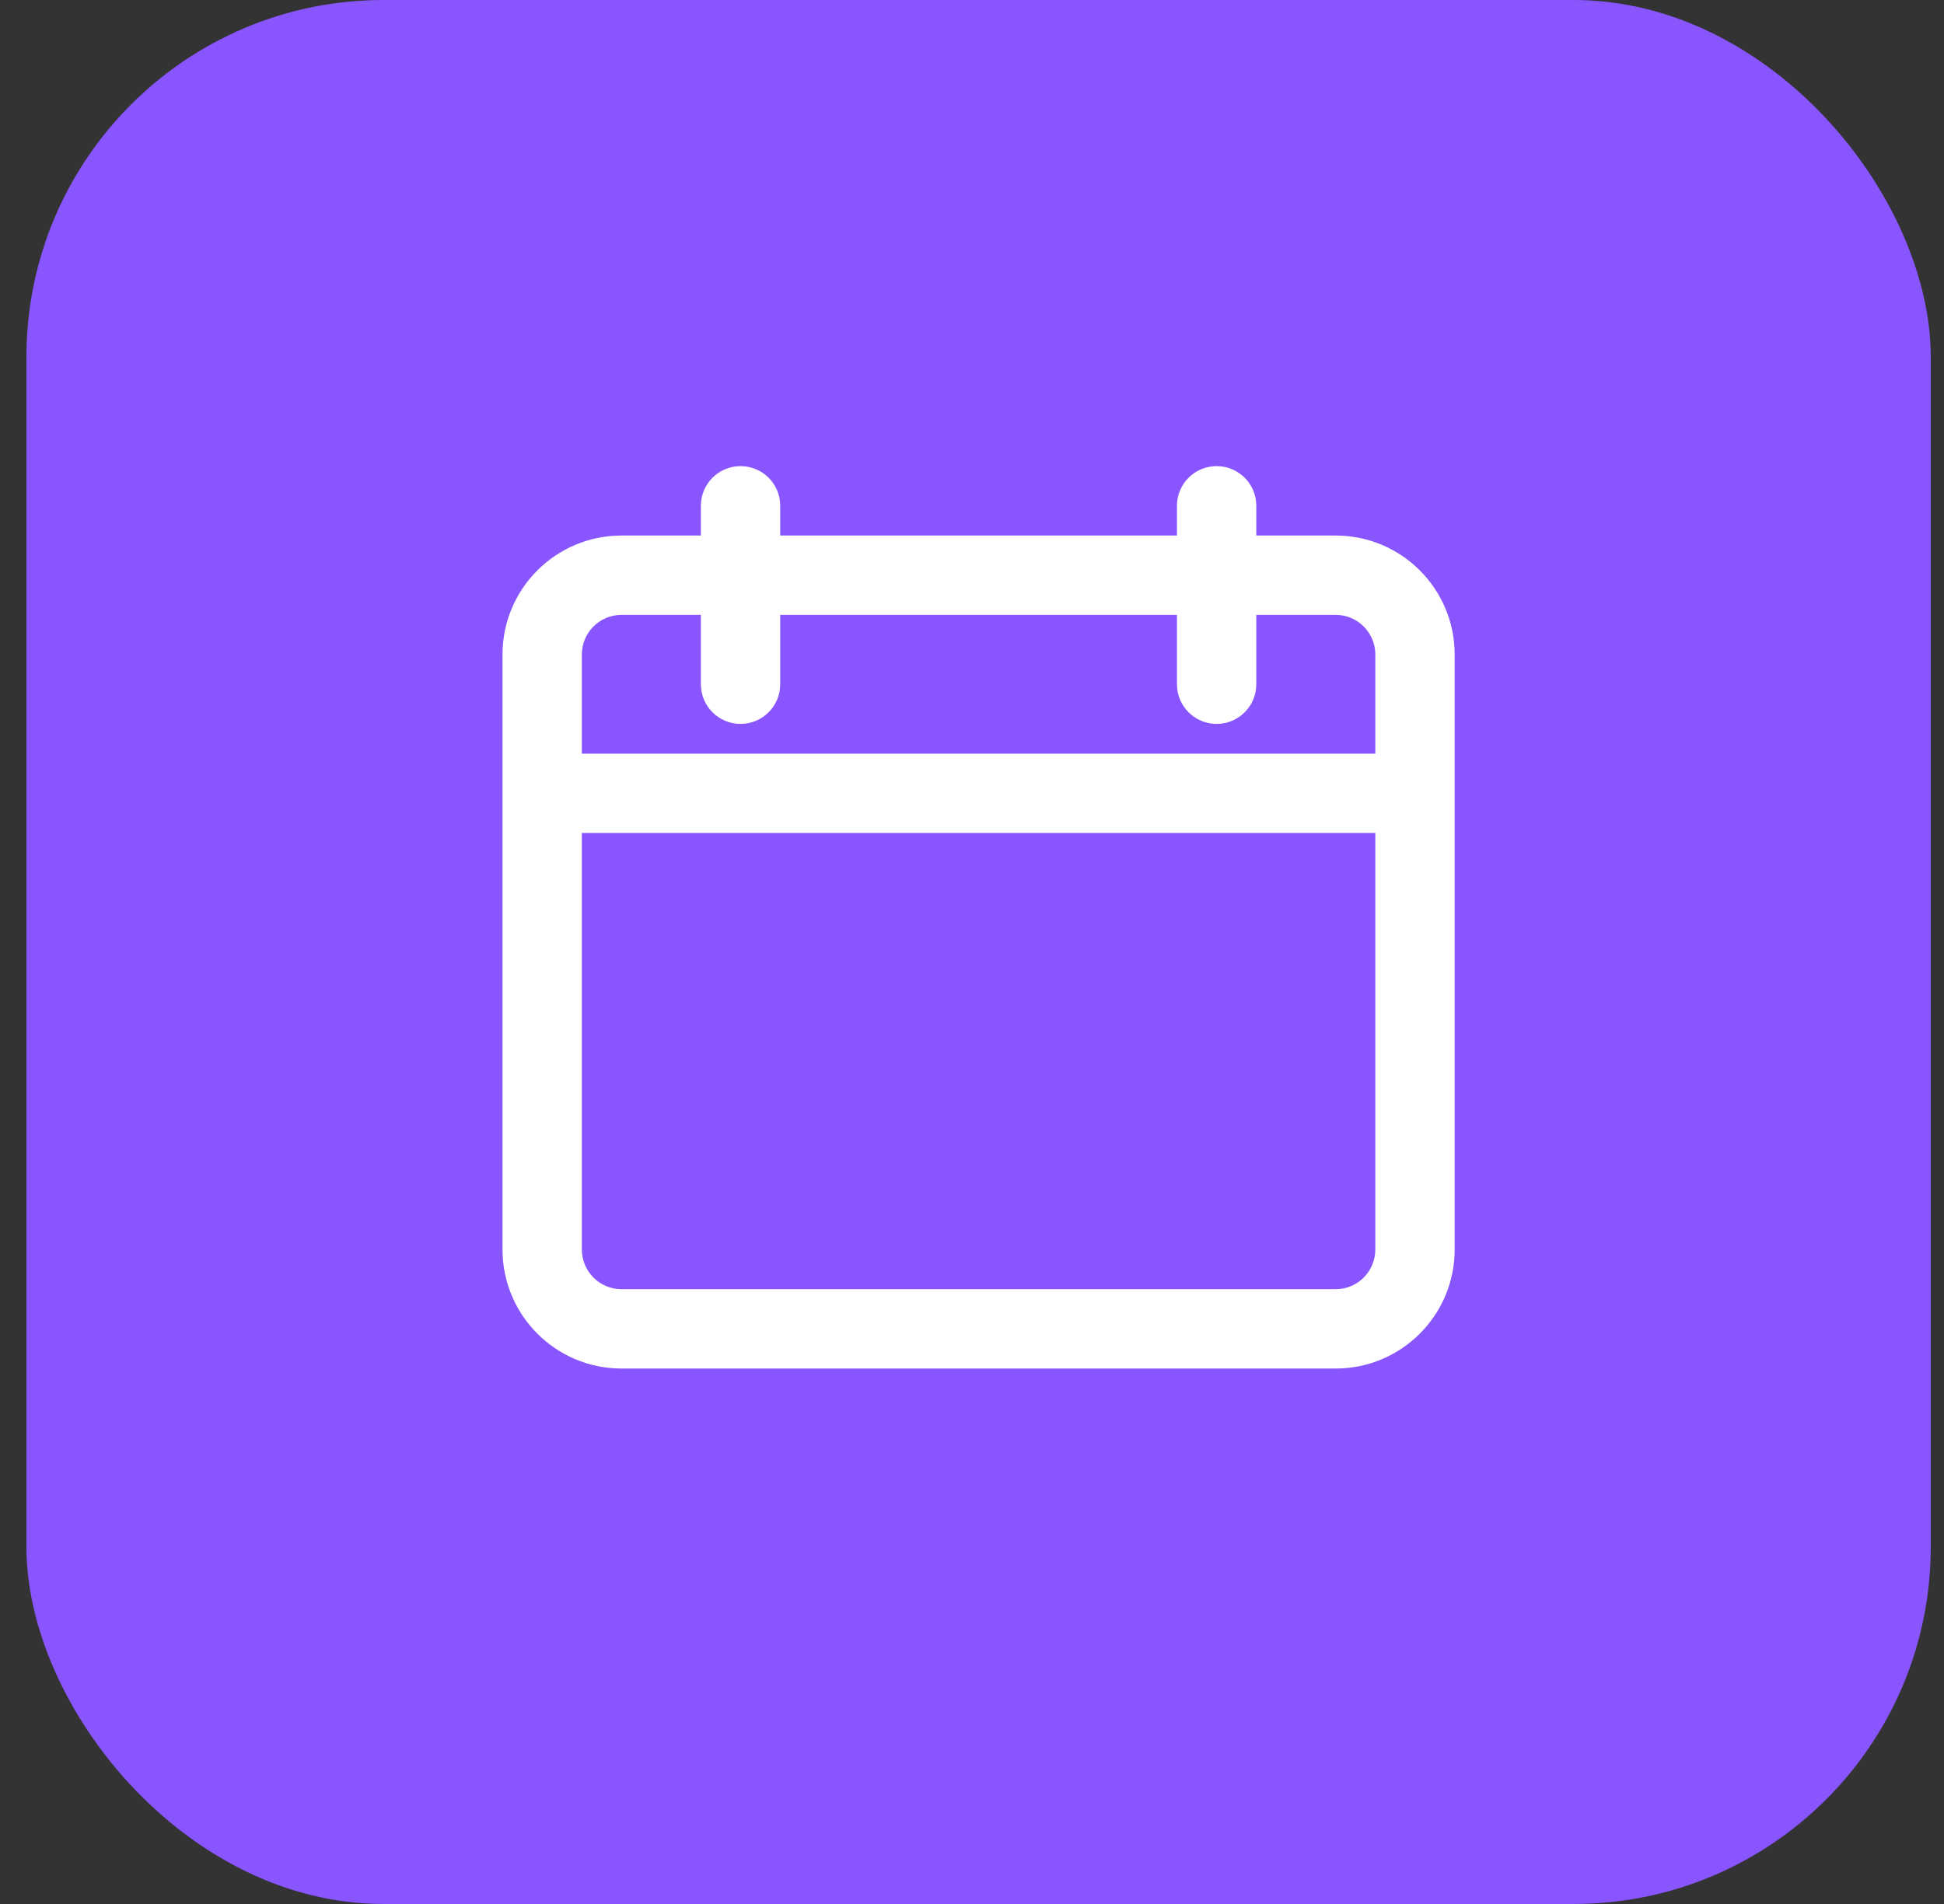 <svg width="49" height="48" viewBox="0 0 49 48" fill="none" xmlns="http://www.w3.org/2000/svg">
<rect x="0" y="0" width="49" height="48" fill="#333333" stroke="none"/>
<rect x="0.666" y="0" width="48" height="48" rx="9" fill="#8855FF"/>
<path fill-rule="evenodd" clip-rule="evenodd" d="M30.666 11.751C31.218 11.751 31.666 12.198 31.666 12.751V13.501H33.666C35.323 13.501 36.666 14.844 36.666 16.5V19V21V31.5C36.666 33.157 35.323 34.501 33.666 34.501H15.666C14.009 34.501 12.666 33.157 12.666 31.5V21V19V16.5C12.666 14.844 14.009 13.501 15.666 13.501H17.666V12.751C17.666 12.198 18.114 11.751 18.666 11.751C19.218 11.751 19.666 12.198 19.666 12.751V13.501H29.666V12.751C29.666 12.198 30.114 11.751 30.666 11.751ZM17.666 15.501V17.25C17.666 17.803 18.114 18.25 18.666 18.25C19.218 18.25 19.666 17.803 19.666 17.25V15.501H29.666V17.25C29.666 17.803 30.114 18.25 30.666 18.25C31.218 18.25 31.666 17.803 31.666 17.25V15.501H33.666C34.218 15.501 34.666 15.948 34.666 16.5V19H14.666V16.5C14.666 15.948 15.114 15.501 15.666 15.501H17.666ZM34.666 21V31.5C34.666 32.053 34.218 32.501 33.666 32.501H15.666C15.114 32.501 14.666 32.053 14.666 31.5V21H34.666Z" fill="white"/>
</svg>
